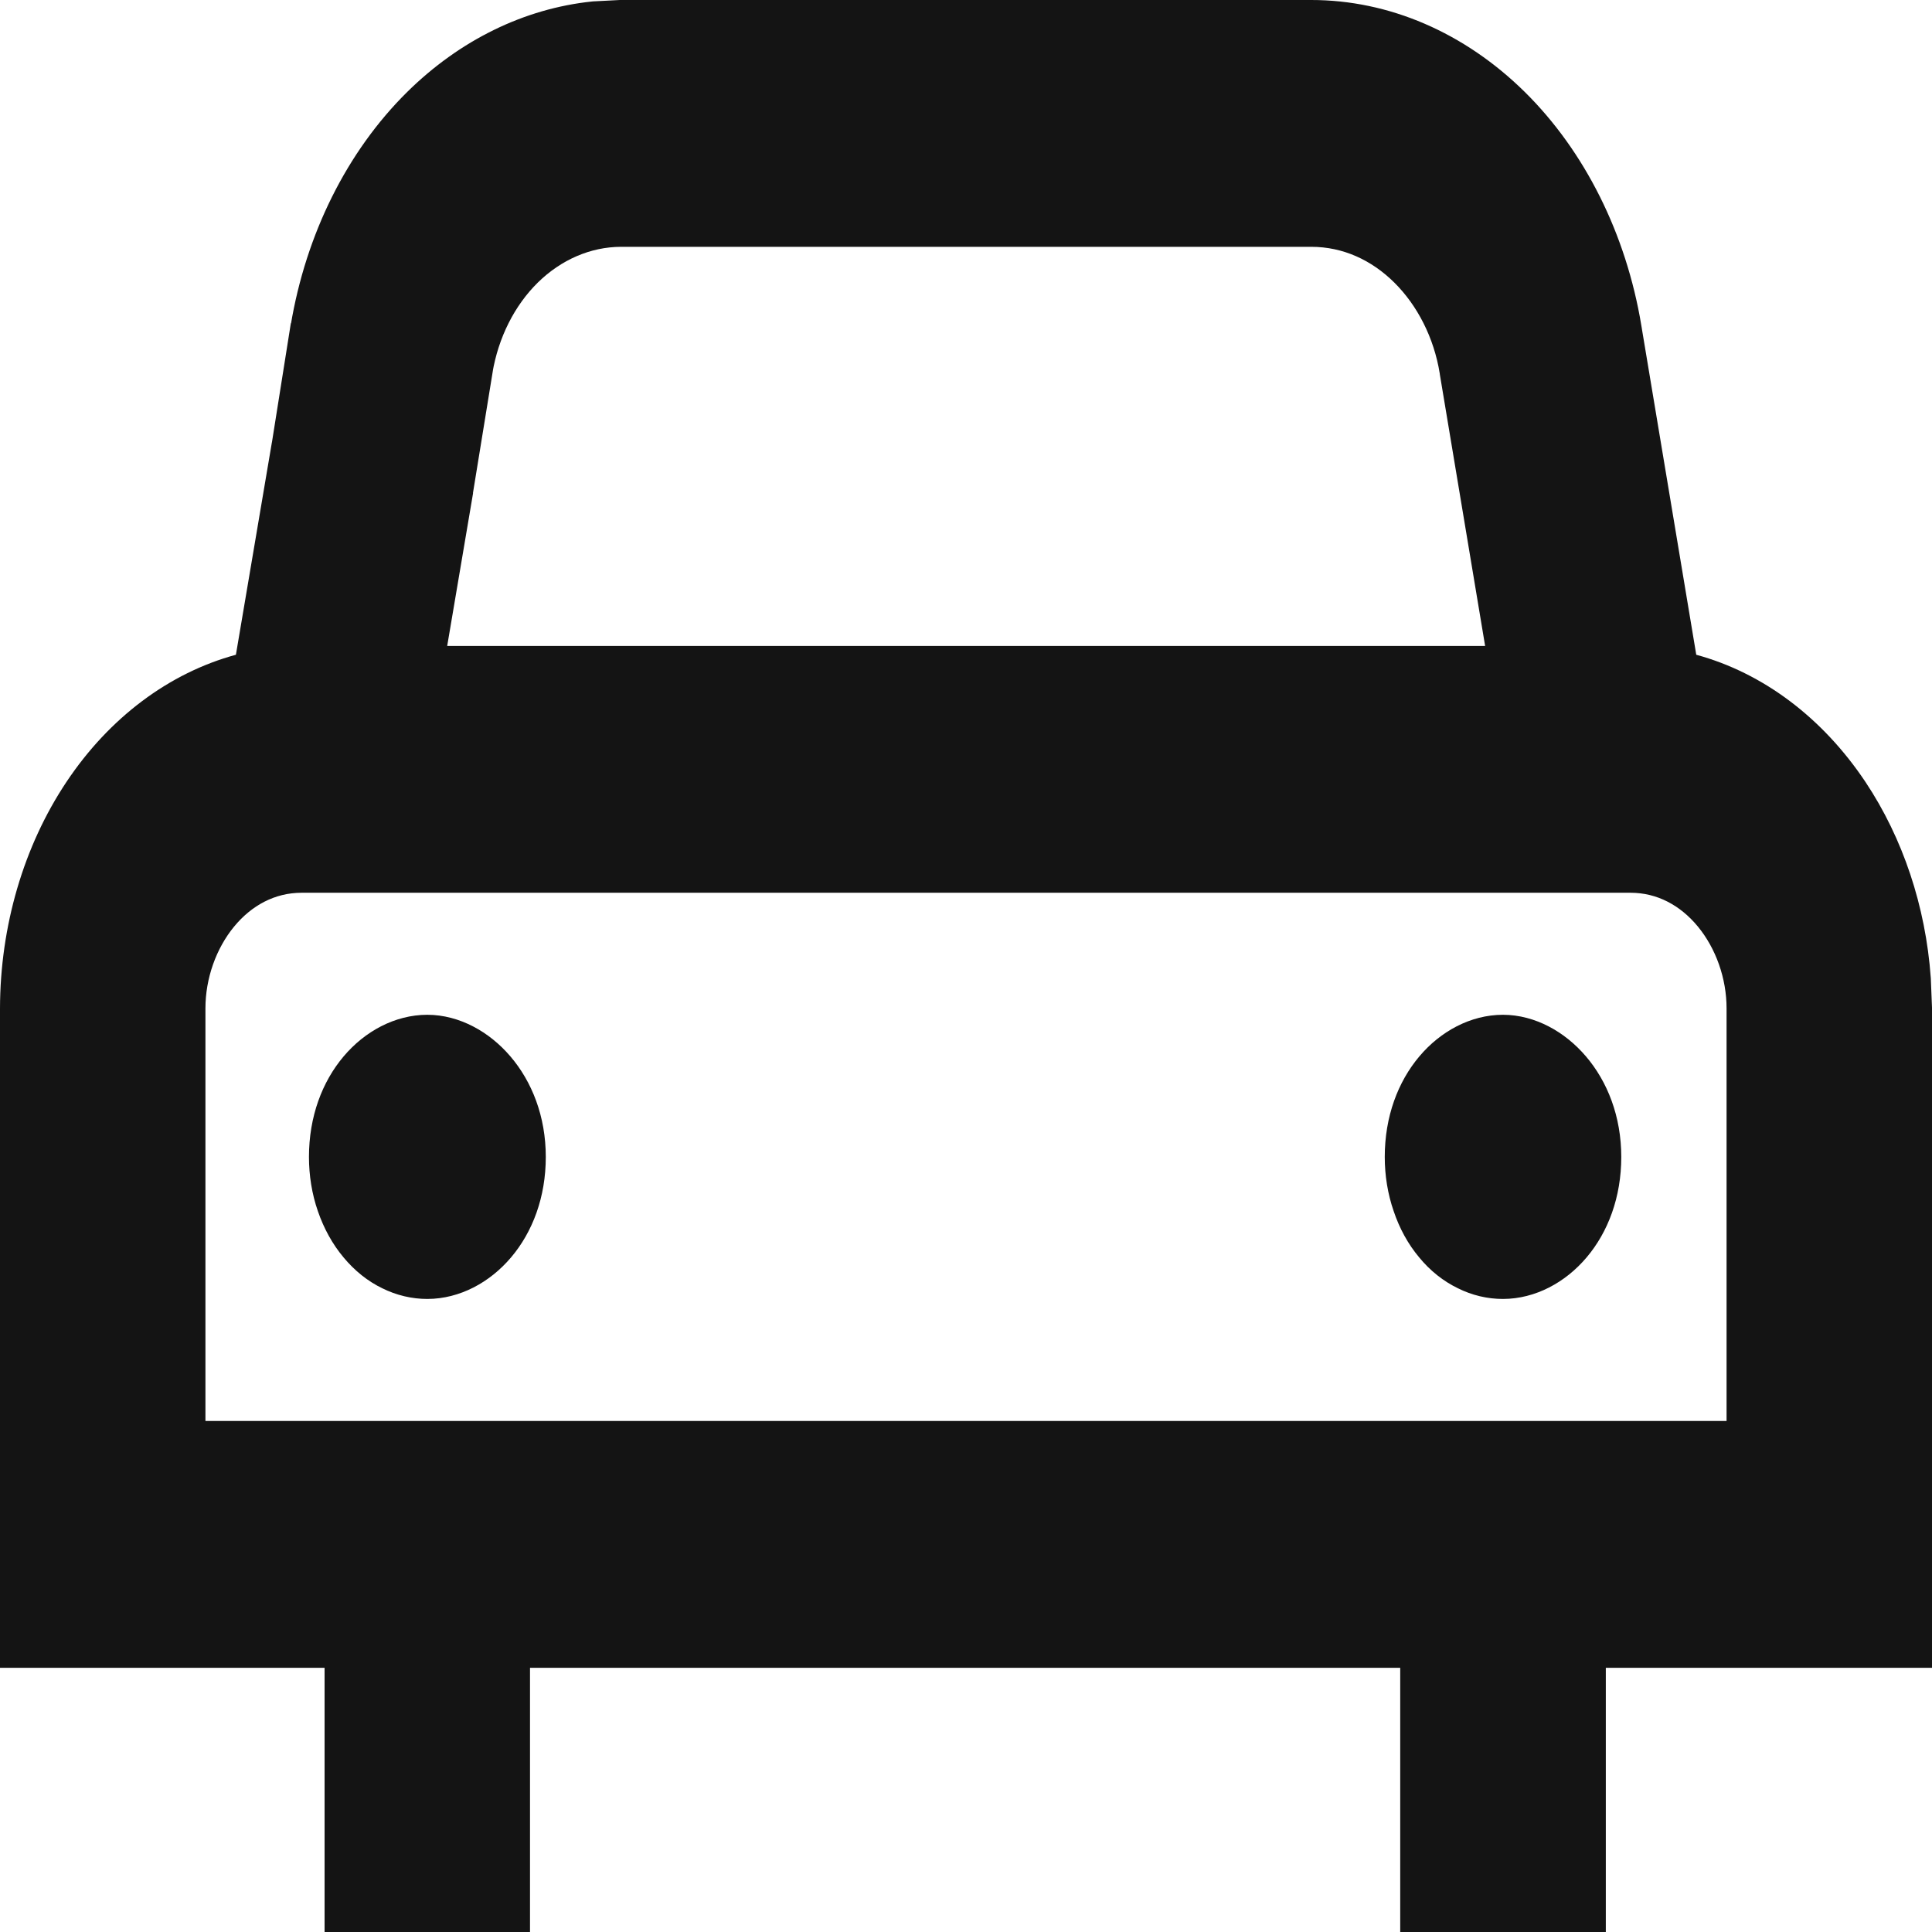 <svg width="12" height="12" viewBox="0 0 12 12" fill="none" xmlns="http://www.w3.org/2000/svg">
<path d="M3.856 0.25H8.144C8.556 0.25 8.963 0.422 9.295 0.749C9.627 1.077 9.861 1.54 9.948 2.062V2.063L10.289 4.107L10.315 4.266L10.47 4.308C10.82 4.403 11.142 4.641 11.379 4.996C11.586 5.307 11.714 5.688 11.743 6.09L11.75 6.264V10.109H9.724V11.75H8.947V10.109H3.042V11.75H2.266V10.109H0.25V6.264C0.251 5.798 0.384 5.35 0.621 4.995C0.858 4.64 1.181 4.403 1.531 4.308L1.686 4.266L1.712 4.107L1.929 2.826L1.93 2.824L2.047 2.087L2.049 2.083L2.052 2.063C2.139 1.54 2.373 1.077 2.705 0.749C2.995 0.463 3.343 0.296 3.702 0.258L3.856 0.25ZM1.875 5.295C1.369 5.295 1.026 5.777 1.026 6.263V9.076H10.974V6.263C10.974 5.777 10.631 5.295 10.126 5.295H1.875ZM2.654 6.553C2.876 6.553 3.14 6.798 3.14 7.186C3.14 7.576 2.885 7.818 2.654 7.818C2.598 7.818 2.54 7.805 2.484 7.777C2.428 7.75 2.374 7.708 2.326 7.65C2.278 7.593 2.239 7.523 2.211 7.442C2.183 7.362 2.169 7.274 2.169 7.186C2.169 6.795 2.424 6.553 2.654 6.553ZM9.335 6.553C9.557 6.553 9.82 6.798 9.82 7.186C9.82 7.576 9.566 7.818 9.335 7.818C9.278 7.818 9.221 7.805 9.165 7.777C9.109 7.75 9.054 7.708 9.007 7.65C8.959 7.593 8.92 7.523 8.893 7.442C8.865 7.362 8.851 7.274 8.851 7.186C8.851 6.795 9.105 6.553 9.335 6.553ZM3.856 1.283C3.597 1.284 3.354 1.392 3.166 1.576C2.979 1.76 2.857 2.008 2.812 2.275V2.278L2.689 3.034L2.688 3.041V3.044L2.531 3.971L2.482 4.262H9.52L9.471 3.971L9.193 2.304V2.299L9.189 2.278C9.101 1.737 8.685 1.283 8.144 1.283H3.856Z" fill="#141414" stroke="#141414" stroke-width="0.5"/>
</svg>
